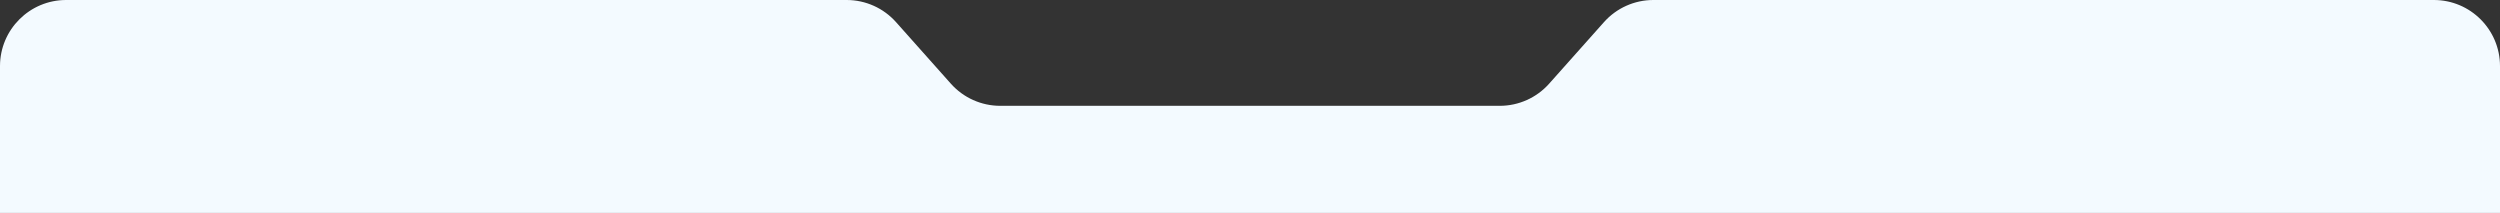 <?xml version="1.0" encoding="UTF-8"?> <svg xmlns="http://www.w3.org/2000/svg" width="1890" height="161" viewBox="0 0 1890 161" fill="none"><rect x="0" y="0" width="1890" height="161" fill="#333333" stroke="none"/><path d="M640.076 0C654.341 0 667.927 6.094 677.414 16.746L718.836 63.254C728.323 73.906 741.909 80 756.174 80H1133.83C1148.09 80 1161.68 73.906 1171.16 63.254L1212.59 16.746C1222.07 6.094 1235.66 0 1249.92 0H1840C1867.61 4.02715e-07 1890 22.386 1890 50V161H0V50C0 22.386 22.386 4.02715e-07 50 0H640.076Z" fill="#F3FAFF"></path></svg> 